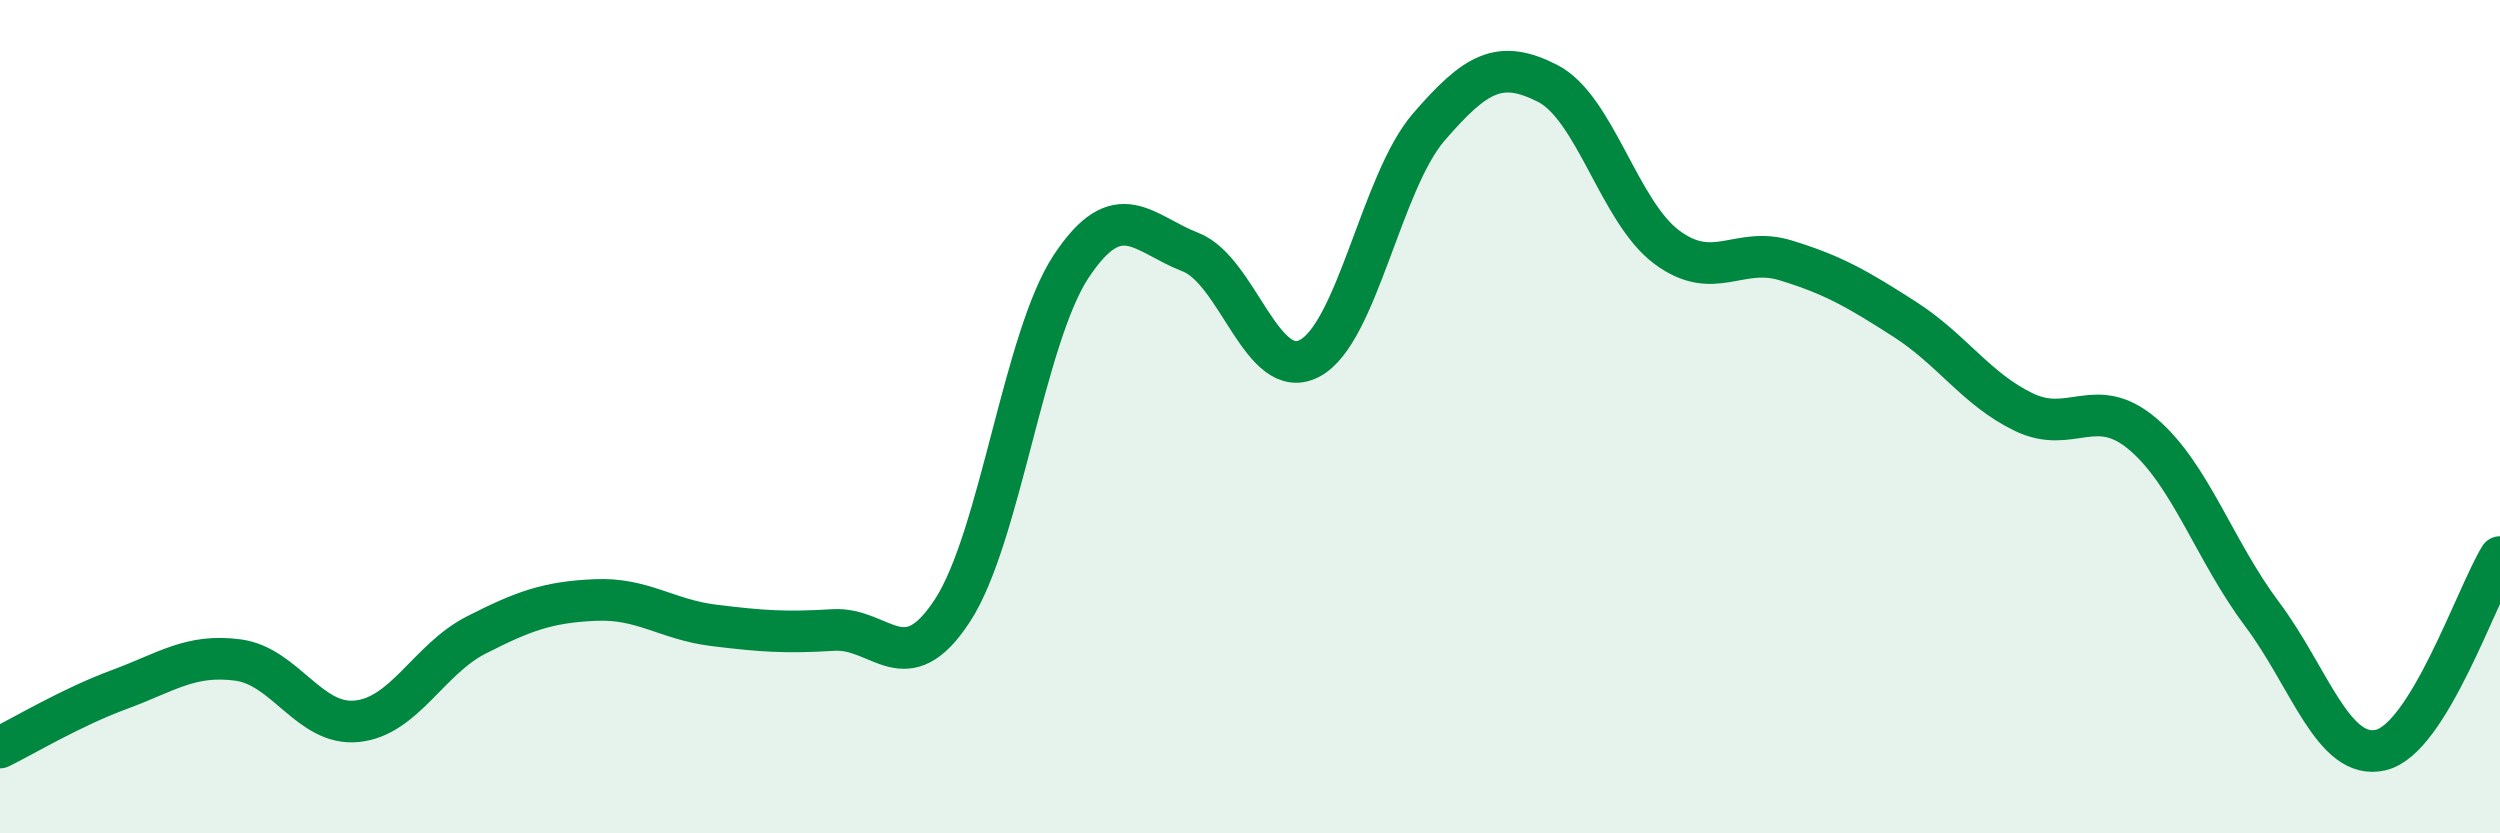 
    <svg width="60" height="20" viewBox="0 0 60 20" xmlns="http://www.w3.org/2000/svg">
      <path
        d="M 0,17.94 C 0.57,17.66 1.72,16.97 2.86,16.55 C 4,16.13 4.57,15.69 5.71,15.84 C 6.85,15.99 7.43,17.43 8.57,17.31 C 9.71,17.19 10.29,15.82 11.43,15.24 C 12.57,14.66 13.15,14.45 14.29,14.4 C 15.43,14.35 16,14.87 17.14,15.01 C 18.28,15.15 18.86,15.19 20,15.12 C 21.14,15.05 21.72,16.4 22.86,14.65 C 24,12.9 24.57,8.11 25.71,6.39 C 26.85,4.67 27.43,5.61 28.57,6.05 C 29.71,6.49 30.29,9.2 31.43,8.6 C 32.57,8 33.15,4.37 34.29,3.05 C 35.43,1.73 36,1.42 37.14,2 C 38.28,2.58 38.86,5.08 40,5.93 C 41.14,6.78 41.72,5.9 42.86,6.25 C 44,6.6 44.57,6.93 45.71,7.66 C 46.85,8.39 47.43,9.34 48.57,9.89 C 49.71,10.44 50.29,9.45 51.43,10.42 C 52.57,11.39 53.15,13.22 54.29,14.74 C 55.43,16.26 56,18.27 57.14,18 C 58.28,17.73 59.43,14.3 60,13.37L60 20L0 20Z"
        fill="#008740"
        opacity="0.1"
        stroke-linecap="round"
        stroke-linejoin="round"
      />
      <path
        d="M 0,17.94 C 0.57,17.66 1.72,16.97 2.86,16.55 C 4,16.13 4.57,15.69 5.71,15.84 C 6.85,15.99 7.43,17.43 8.57,17.31 C 9.71,17.19 10.29,15.82 11.43,15.24 C 12.57,14.66 13.15,14.45 14.29,14.4 C 15.43,14.35 16,14.87 17.14,15.01 C 18.28,15.15 18.86,15.19 20,15.12 C 21.14,15.05 21.72,16.4 22.86,14.65 C 24,12.9 24.57,8.11 25.71,6.39 C 26.85,4.67 27.43,5.61 28.57,6.05 C 29.71,6.49 30.29,9.2 31.43,8.6 C 32.57,8 33.15,4.37 34.29,3.05 C 35.43,1.73 36,1.42 37.14,2 C 38.28,2.58 38.86,5.08 40,5.93 C 41.14,6.78 41.72,5.9 42.86,6.25 C 44,6.6 44.57,6.93 45.71,7.66 C 46.85,8.39 47.43,9.34 48.57,9.89 C 49.71,10.44 50.29,9.45 51.43,10.42 C 52.57,11.39 53.15,13.22 54.29,14.74 C 55.43,16.26 56,18.27 57.14,18 C 58.28,17.73 59.43,14.3 60,13.37"
        stroke="#008740"
        stroke-width="1"
        fill="none"
        stroke-linecap="round"
        stroke-linejoin="round"
      />
    </svg>
  